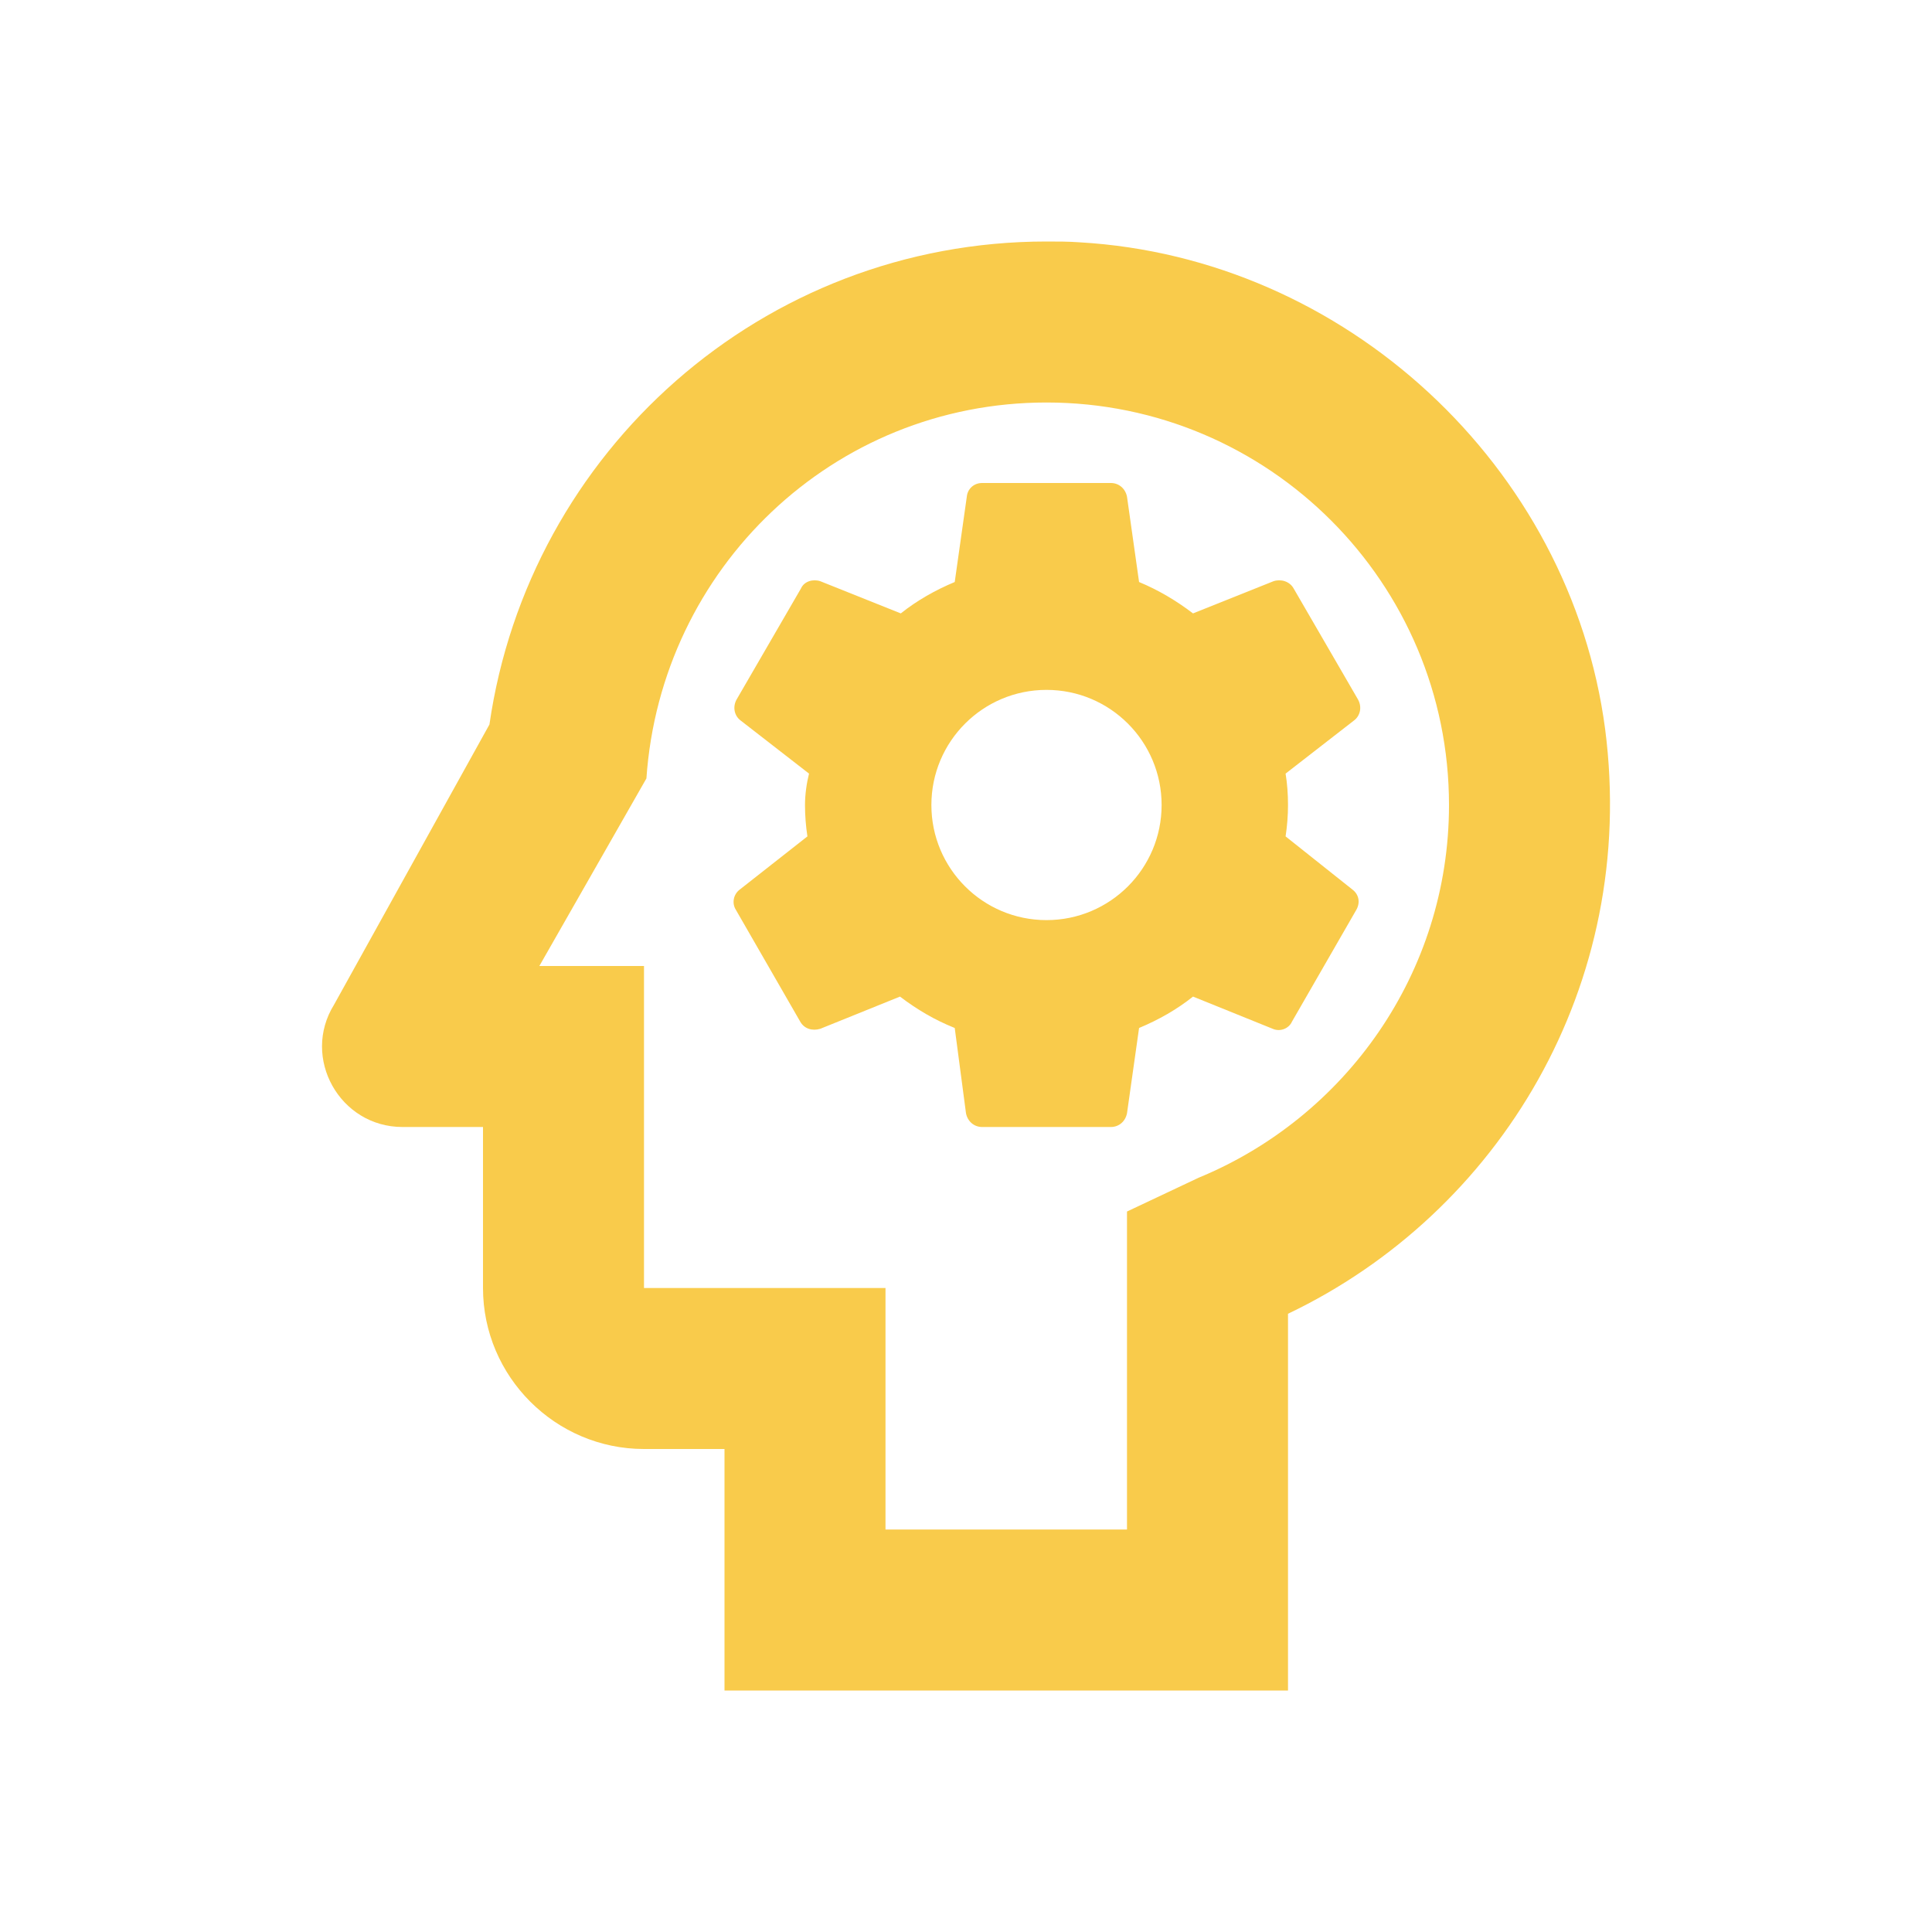 <svg width="24" height="24" viewBox="0 0 24 24" fill="none" xmlns="http://www.w3.org/2000/svg">
<path d="M15.82 7.22L14.82 7.62C14.61 7.46 14.39 7.33 14.15 7.23L14 6.17C13.98 6.07 13.9 6 13.8 6H12.2C12.1 6 12.02 6.07 12.01 6.17L11.86 7.23C11.62 7.33 11.39 7.46 11.19 7.62L10.19 7.22C10.1 7.19 9.99 7.22 9.95 7.31L9.15 8.69C9.1 8.78 9.12 8.89 9.2 8.95L10.05 9.61C10.02 9.73 10 9.87 10 10C10 10.13 10.01 10.26 10.03 10.39L9.19 11.05C9.11 11.11 9.09 11.22 9.14 11.3L9.94 12.69C9.99 12.78 10.09 12.81 10.19 12.78L11.18 12.38C11.39 12.54 11.61 12.67 11.86 12.77L12 13.83C12.02 13.93 12.1 14 12.2 14H13.8C13.9 14 13.98 13.93 14 13.83L14.15 12.77C14.39 12.67 14.62 12.54 14.82 12.38L15.81 12.78C15.9 12.82 16.01 12.78 16.05 12.69L16.85 11.3C16.9 11.21 16.88 11.11 16.8 11.05L15.97 10.39C15.99 10.26 16 10.13 16 10C16 9.86 15.99 9.73 15.97 9.61L16.82 8.95C16.9 8.89 16.92 8.78 16.87 8.69L16.07 7.31C16.02 7.22 15.91 7.19 15.82 7.22ZM13 11.43C12.21 11.43 11.57 10.79 11.57 10C11.57 9.21 12.21 8.57 13 8.57C13.79 8.57 14.43 9.21 14.43 10C14.43 10.79 13.79 11.43 13 11.43Z" fill="#F9CB4B"/>
<path d="M19.94 9.06C19.51 5.79 16.71 3.2 13.41 3.01C13.27 3 13.14 3 13 3C9.47 3 6.57 5.61 6.08 9L4.15 12.48C3.74 13.14 4.22 14 5 14H6V16C6 17.1 6.9 18 8 18H9V21H16V16.32C18.62 15.07 20.35 12.24 19.94 9.06ZM14.89 14.63L14 15.05V19H11V16H8V12H6.7L8.03 9.67C8.21 7.06 10.35 5 13 5C15.76 5 18 7.24 18 10C18 12.09 16.71 13.88 14.89 14.63Z" fill="#F9CB4B"/>
</svg>
